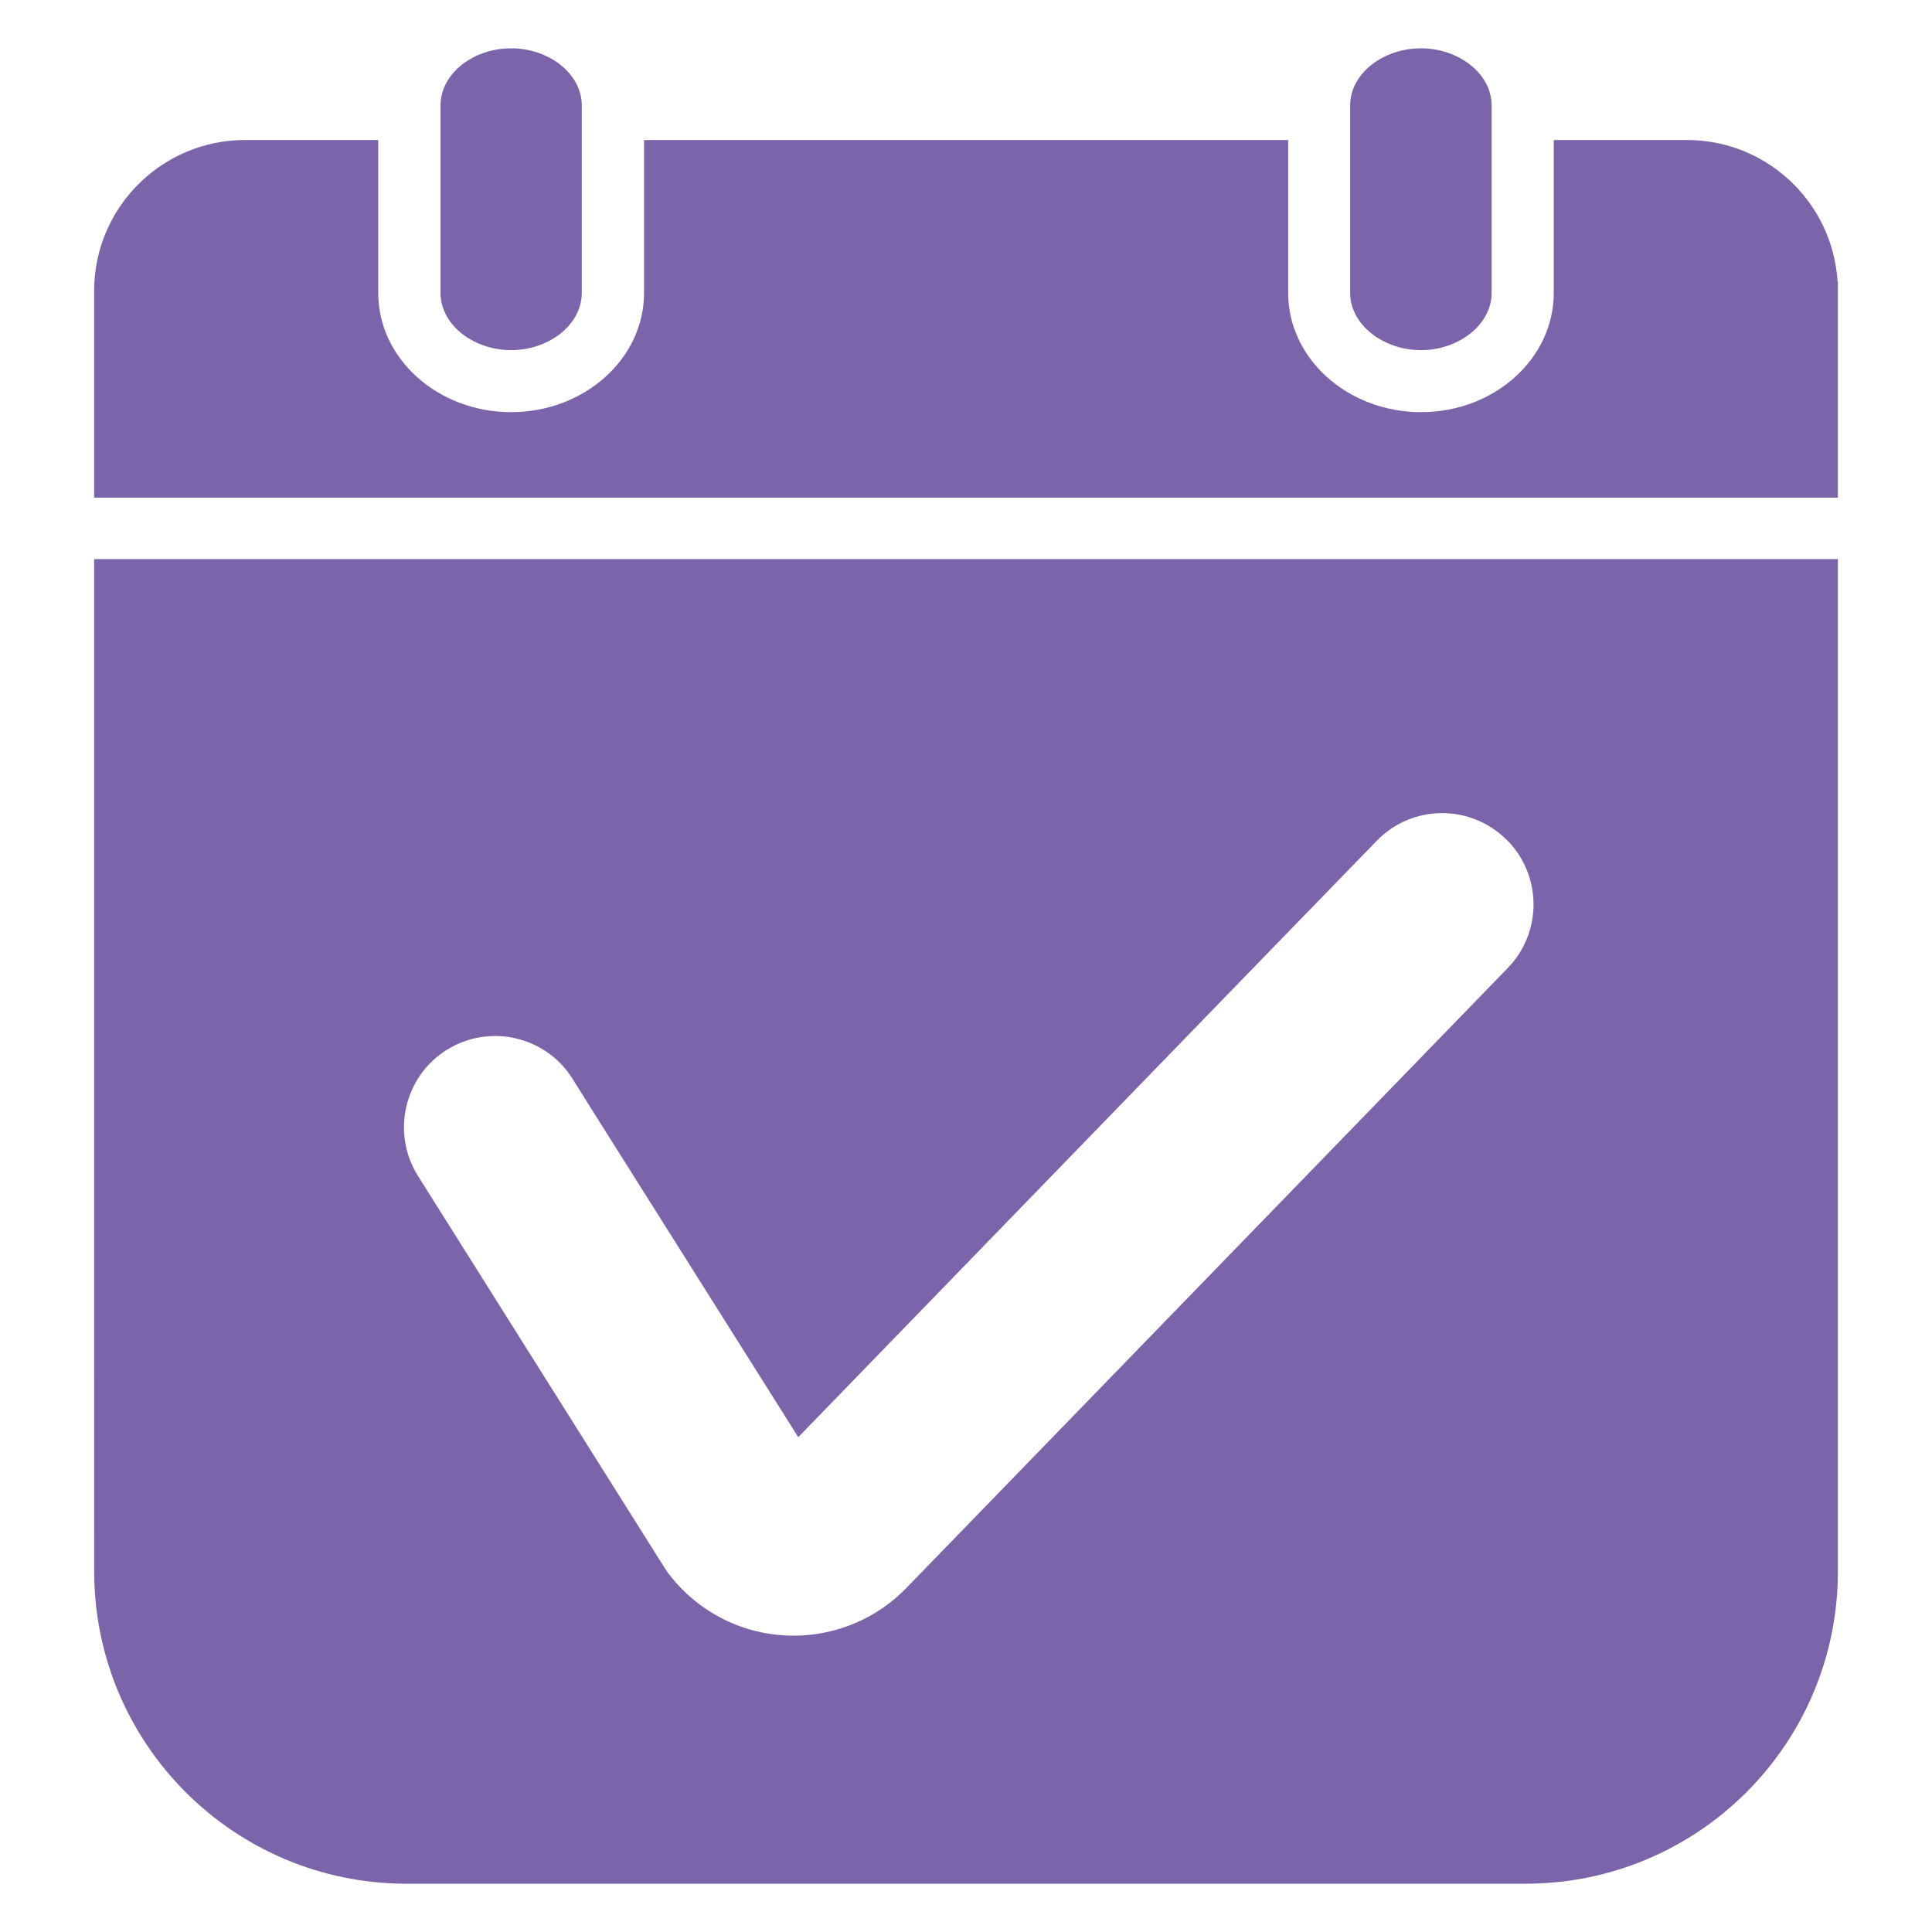 <?xml version="1.0" encoding="UTF-8"?> <svg xmlns="http://www.w3.org/2000/svg" viewBox="0 0 100 100" fill-rule="evenodd"><path d="m94.629 15.059v10.199h-89.258v-10.199c0-4.035 3.281-7.312 7.312-7.312h6.394v7.418c0 3.68 3.312 6.668 7.379 6.668 4.066 0 7.379-2.988 7.379-6.668v-7.418h32.34v7.418c0 3.68 3.312 6.668 7.379 6.668 4.066 0 7.367-2.988 7.367-6.668v-7.418h6.394c4.043 0 7.312 3.281 7.312 7.312zm0 14.379v51.891c0 8.664-7.012 15.672-15.672 15.672h-57.91c-8.652 0-15.672-7.012-15.672-15.672l-0.004-51.891zm-16.344 13.625c-2.07-2.008-5.383-1.965-7.387 0.113l-5.684 5.852-23.812 24.555-10.398-16.5-0.949-1.516c-1.535-2.445-4.766-3.176-7.211-1.641-2.434 1.535-3.168 4.766-1.629 7.211l12.77 20.293c0.094 0.145 0.199 0.305 0.312 0.438 1.547 1.965 3.844 3.156 6.332 3.281 0.156 0.012 0.305 0.012 0.449 0.012 2.332 0 4.566-0.941 6.188-2.613l31.137-32.098c2.008-2.07 1.953-5.383-0.113-7.387zm-51.828-40.062c-1.715 0-3.156 1.117-3.156 2.457v9.707c0 1.328 1.441 2.457 3.156 2.457 1.715 0 3.156-1.129 3.156-2.457v-9.707c0-1.336-1.441-2.457-3.156-2.457zm47.094 0c-1.715 0-3.168 1.117-3.168 2.457v9.707c0 1.328 1.453 2.457 3.168 2.457 1.703 0 3.156-1.129 3.156-2.457v-9.707c0-1.336-1.453-2.457-3.156-2.457z" fill="#7b64aa" stroke-width="1" stroke="#7b64aa"></path></svg> 